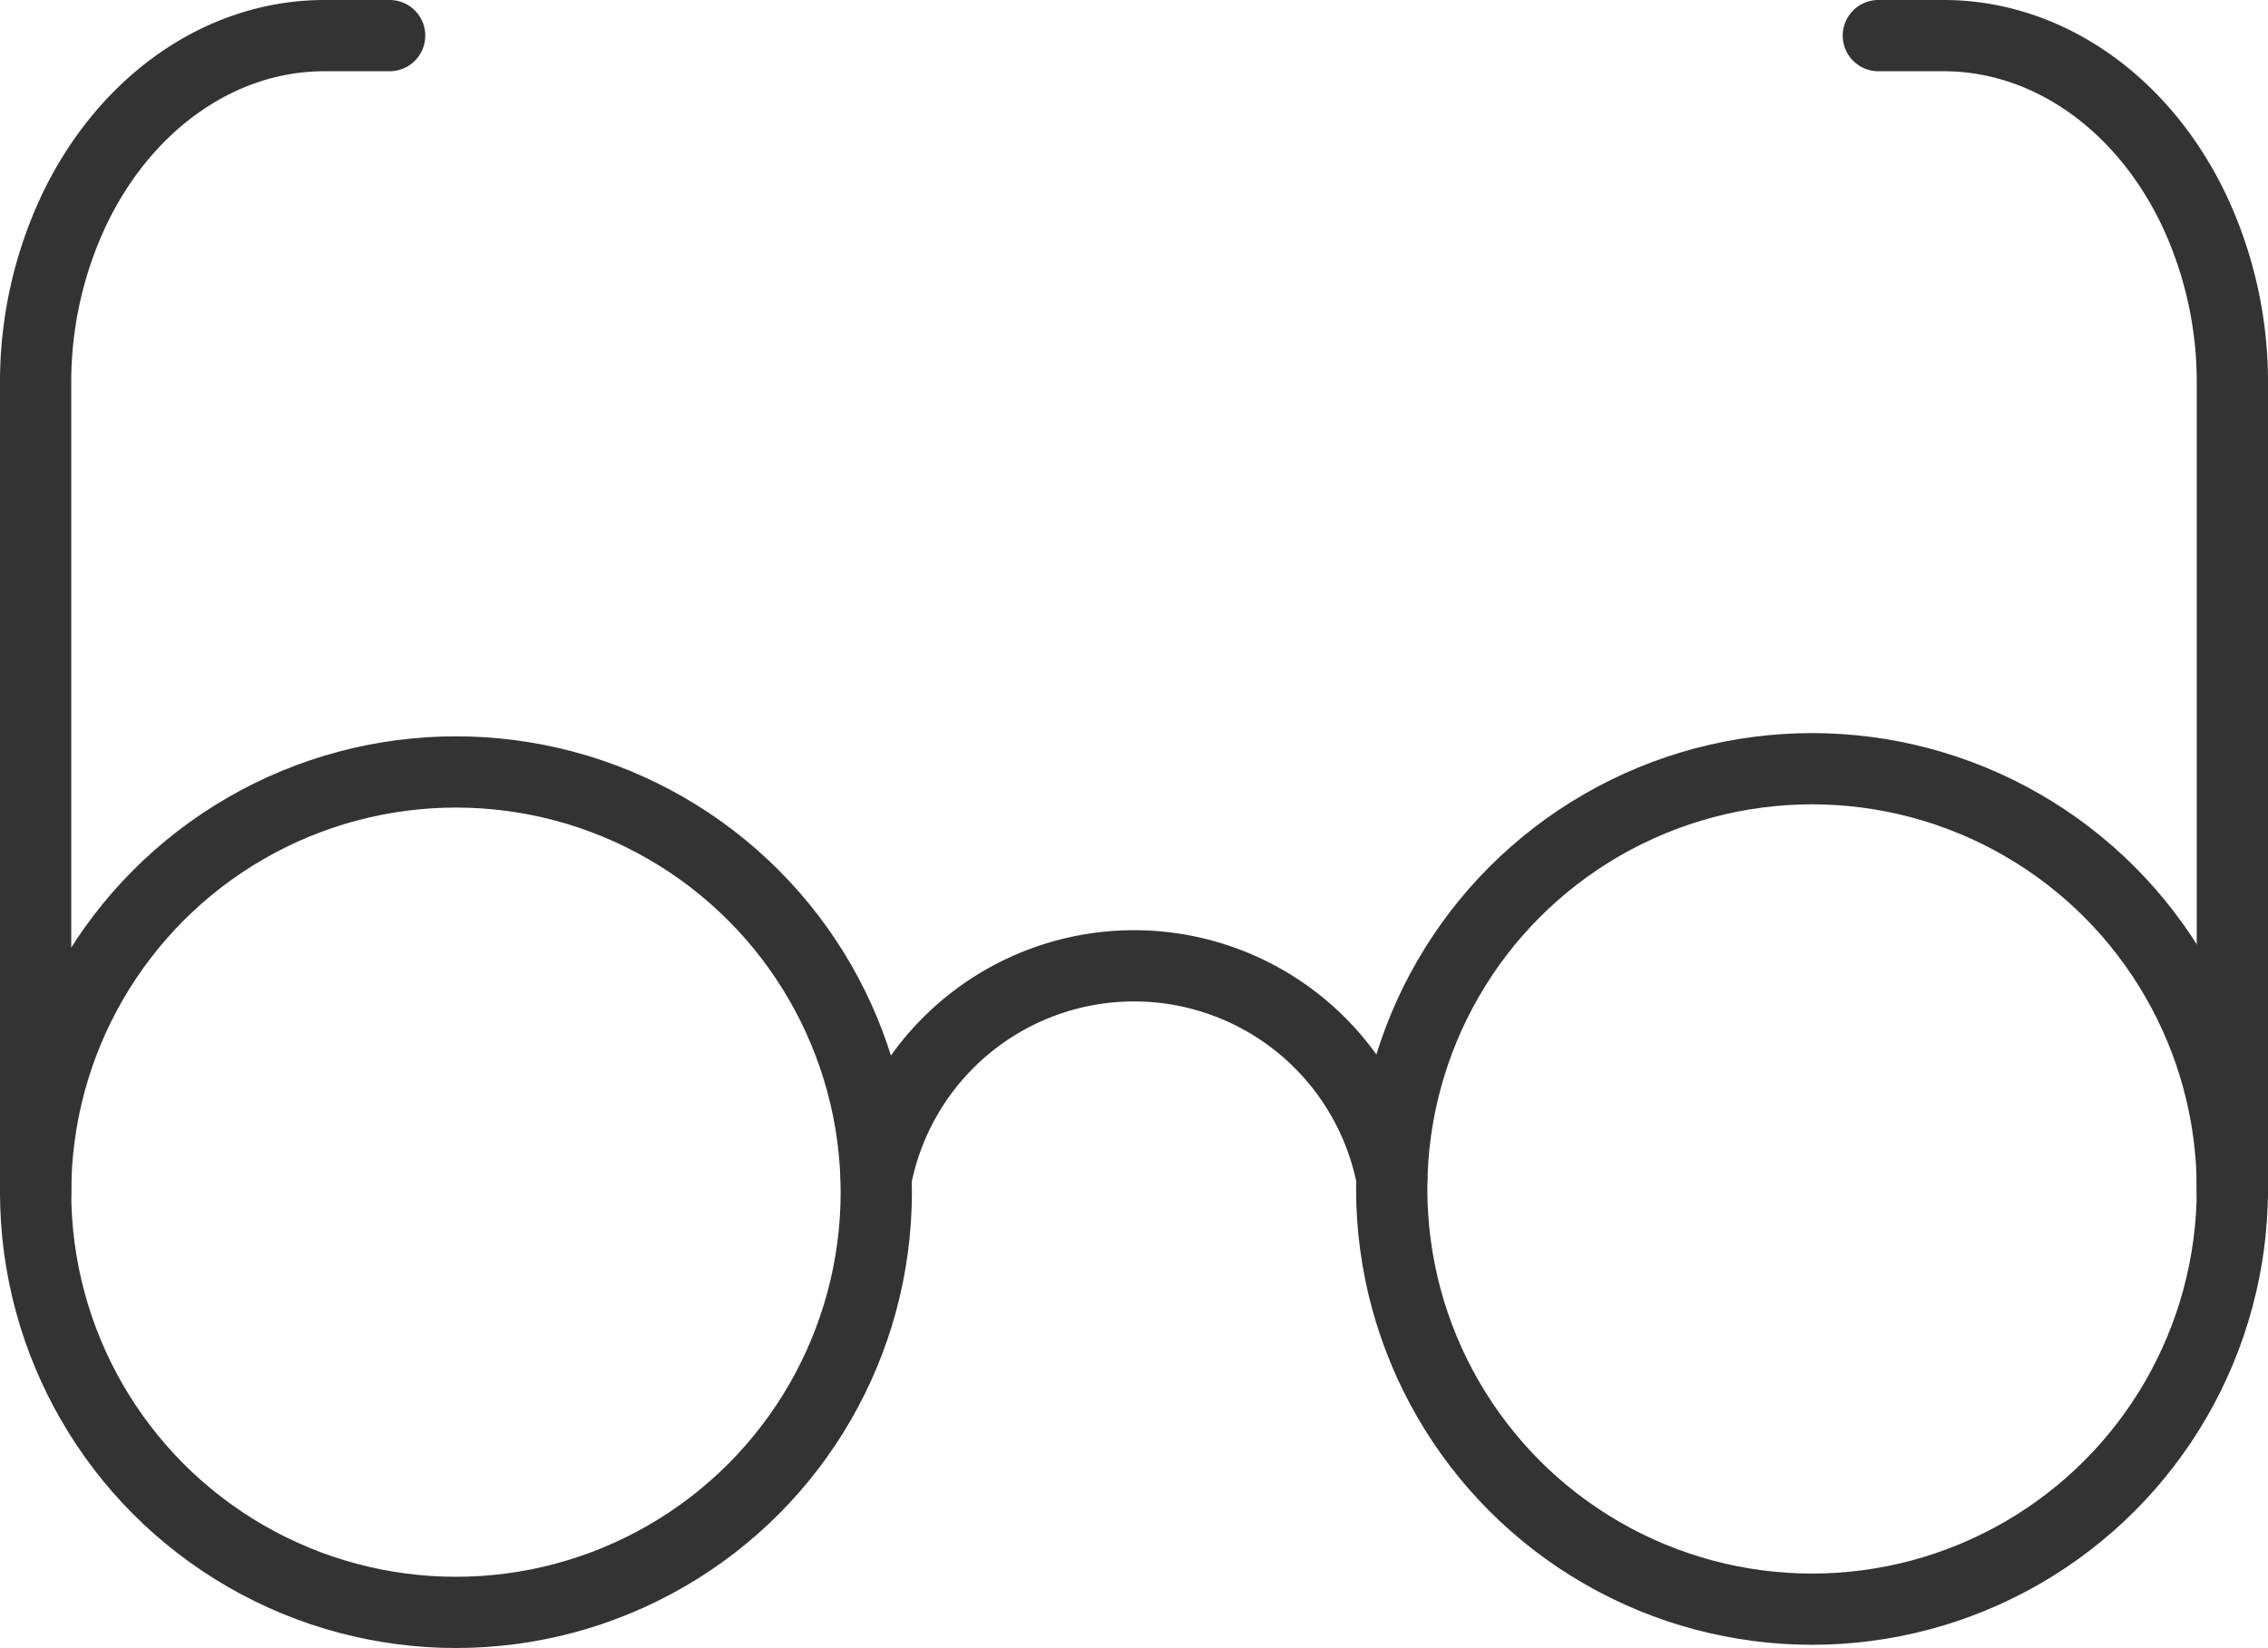 <?xml version="1.0" encoding="UTF-8" standalone="no"?>
<svg
   width="108.224"
   height="78.658"
   viewBox="0 0 108.224 78.658"
   version="1.1"
   id="svg295"
   sodipodi:docname="ico-smaltimento.svg"
   inkscape:version="1.2.1 (9c6d41e410, 2022-07-14)"
   xmlns:inkscape="http://www.inkscape.org/namespaces/inkscape"
   xmlns:sodipodi="http://sodipodi.sourceforge.net/DTD/sodipodi-0.dtd"
   xmlns="http://www.w3.org/2000/svg"
   xmlns:svg="http://www.w3.org/2000/svg">
  <sodipodi:namedview
     id="namedview297"
     pagecolor="#ffffff"
     bordercolor="#000000"
     borderopacity="0.25"
     inkscape:showpageshadow="2"
     inkscape:pageopacity="0.0"
     inkscape:pagecheckerboard="0"
     inkscape:deskcolor="#d1d1d1"
     showgrid="false"
     inkscape:zoom="11.531638"
     inkscape:cx="41.017589"
     inkscape:cy="39.369948"
     inkscape:window-width="2560"
     inkscape:window-height="1377"
     inkscape:window-x="1912"
     inkscape:window-y="-8"
     inkscape:window-maximized="1"
     inkscape:current-layer="svg295" />
  <defs
     id="defs286">
    <clipPath
       id="clip-path">
      <rect
         id="Rettangolo_25"
         data-name="Rettangolo 25"
         width="108.224"
         height="78.658"
         transform="translate(0 0)"
         fill="none" />
    </clipPath>
  </defs>
  <g
     id="Raggruppa_35"
     data-name="Raggruppa 35"
     transform="translate(0 0)">
    <g
       id="Raggruppa_34"
       data-name="Raggruppa 34"
       clip-path="url(#clip-path)">
      <circle
         id="Ellisse_3"
         data-name="Ellisse 3"
         cx="20.057"
         cy="20.057"
         r="20.057"
         transform="translate(1.7 36.844)"
         fill="none"
         stroke="#040506"
         stroke-linecap="round"
         stroke-linejoin="round"
         stroke-width="3.4"
         style="stroke:#333333;stroke-opacity:1" />
      <circle
         id="Ellisse_4"
         data-name="Ellisse 4"
         cx="20.057"
         cy="20.057"
         r="20.057"
         transform="translate(66.41 36.69)"
         fill="none"
         stroke="#040506"
         stroke-linecap="round"
         stroke-linejoin="round"
         stroke-width="3.4"
         style="stroke:#333333;stroke-opacity:1" />
      <path
         id="Tracciato_251"
         data-name="Tracciato 251"
         d="M41.814,56.2a12.539,12.539,0,0,1,24.6,0"
         fill="none"
         stroke="#040506"
         stroke-linecap="round"
         stroke-linejoin="round"
         stroke-width="3.4"
         style="stroke:#333333;stroke-opacity:1" />
      <path
         id="Tracciato_252"
         data-name="Tracciato 252"
         d="M1.7,56.9V18.294a19.267,19.267,0,0,1,1.834-8.272C5.993,4.874,10.548,1.7,15.479,1.7h3.114"
         fill="none"
         stroke="#040506"
         stroke-linecap="round"
         stroke-linejoin="round"
         stroke-width="3.4"
         style="stroke:#333333;stroke-opacity:1" />
      <path
         id="Tracciato_253"
         data-name="Tracciato 253"
         d="M106.524,56.9V18.294a19.267,19.267,0,0,0-1.834-8.272C102.232,4.874,97.676,1.7,92.745,1.7H89.631"
         fill="none"
         stroke="#040506"
         stroke-linecap="round"
         stroke-linejoin="round"
         stroke-width="3.4"
         style="stroke:#333333;stroke-opacity:1" />
    </g>
  </g>
</svg>
